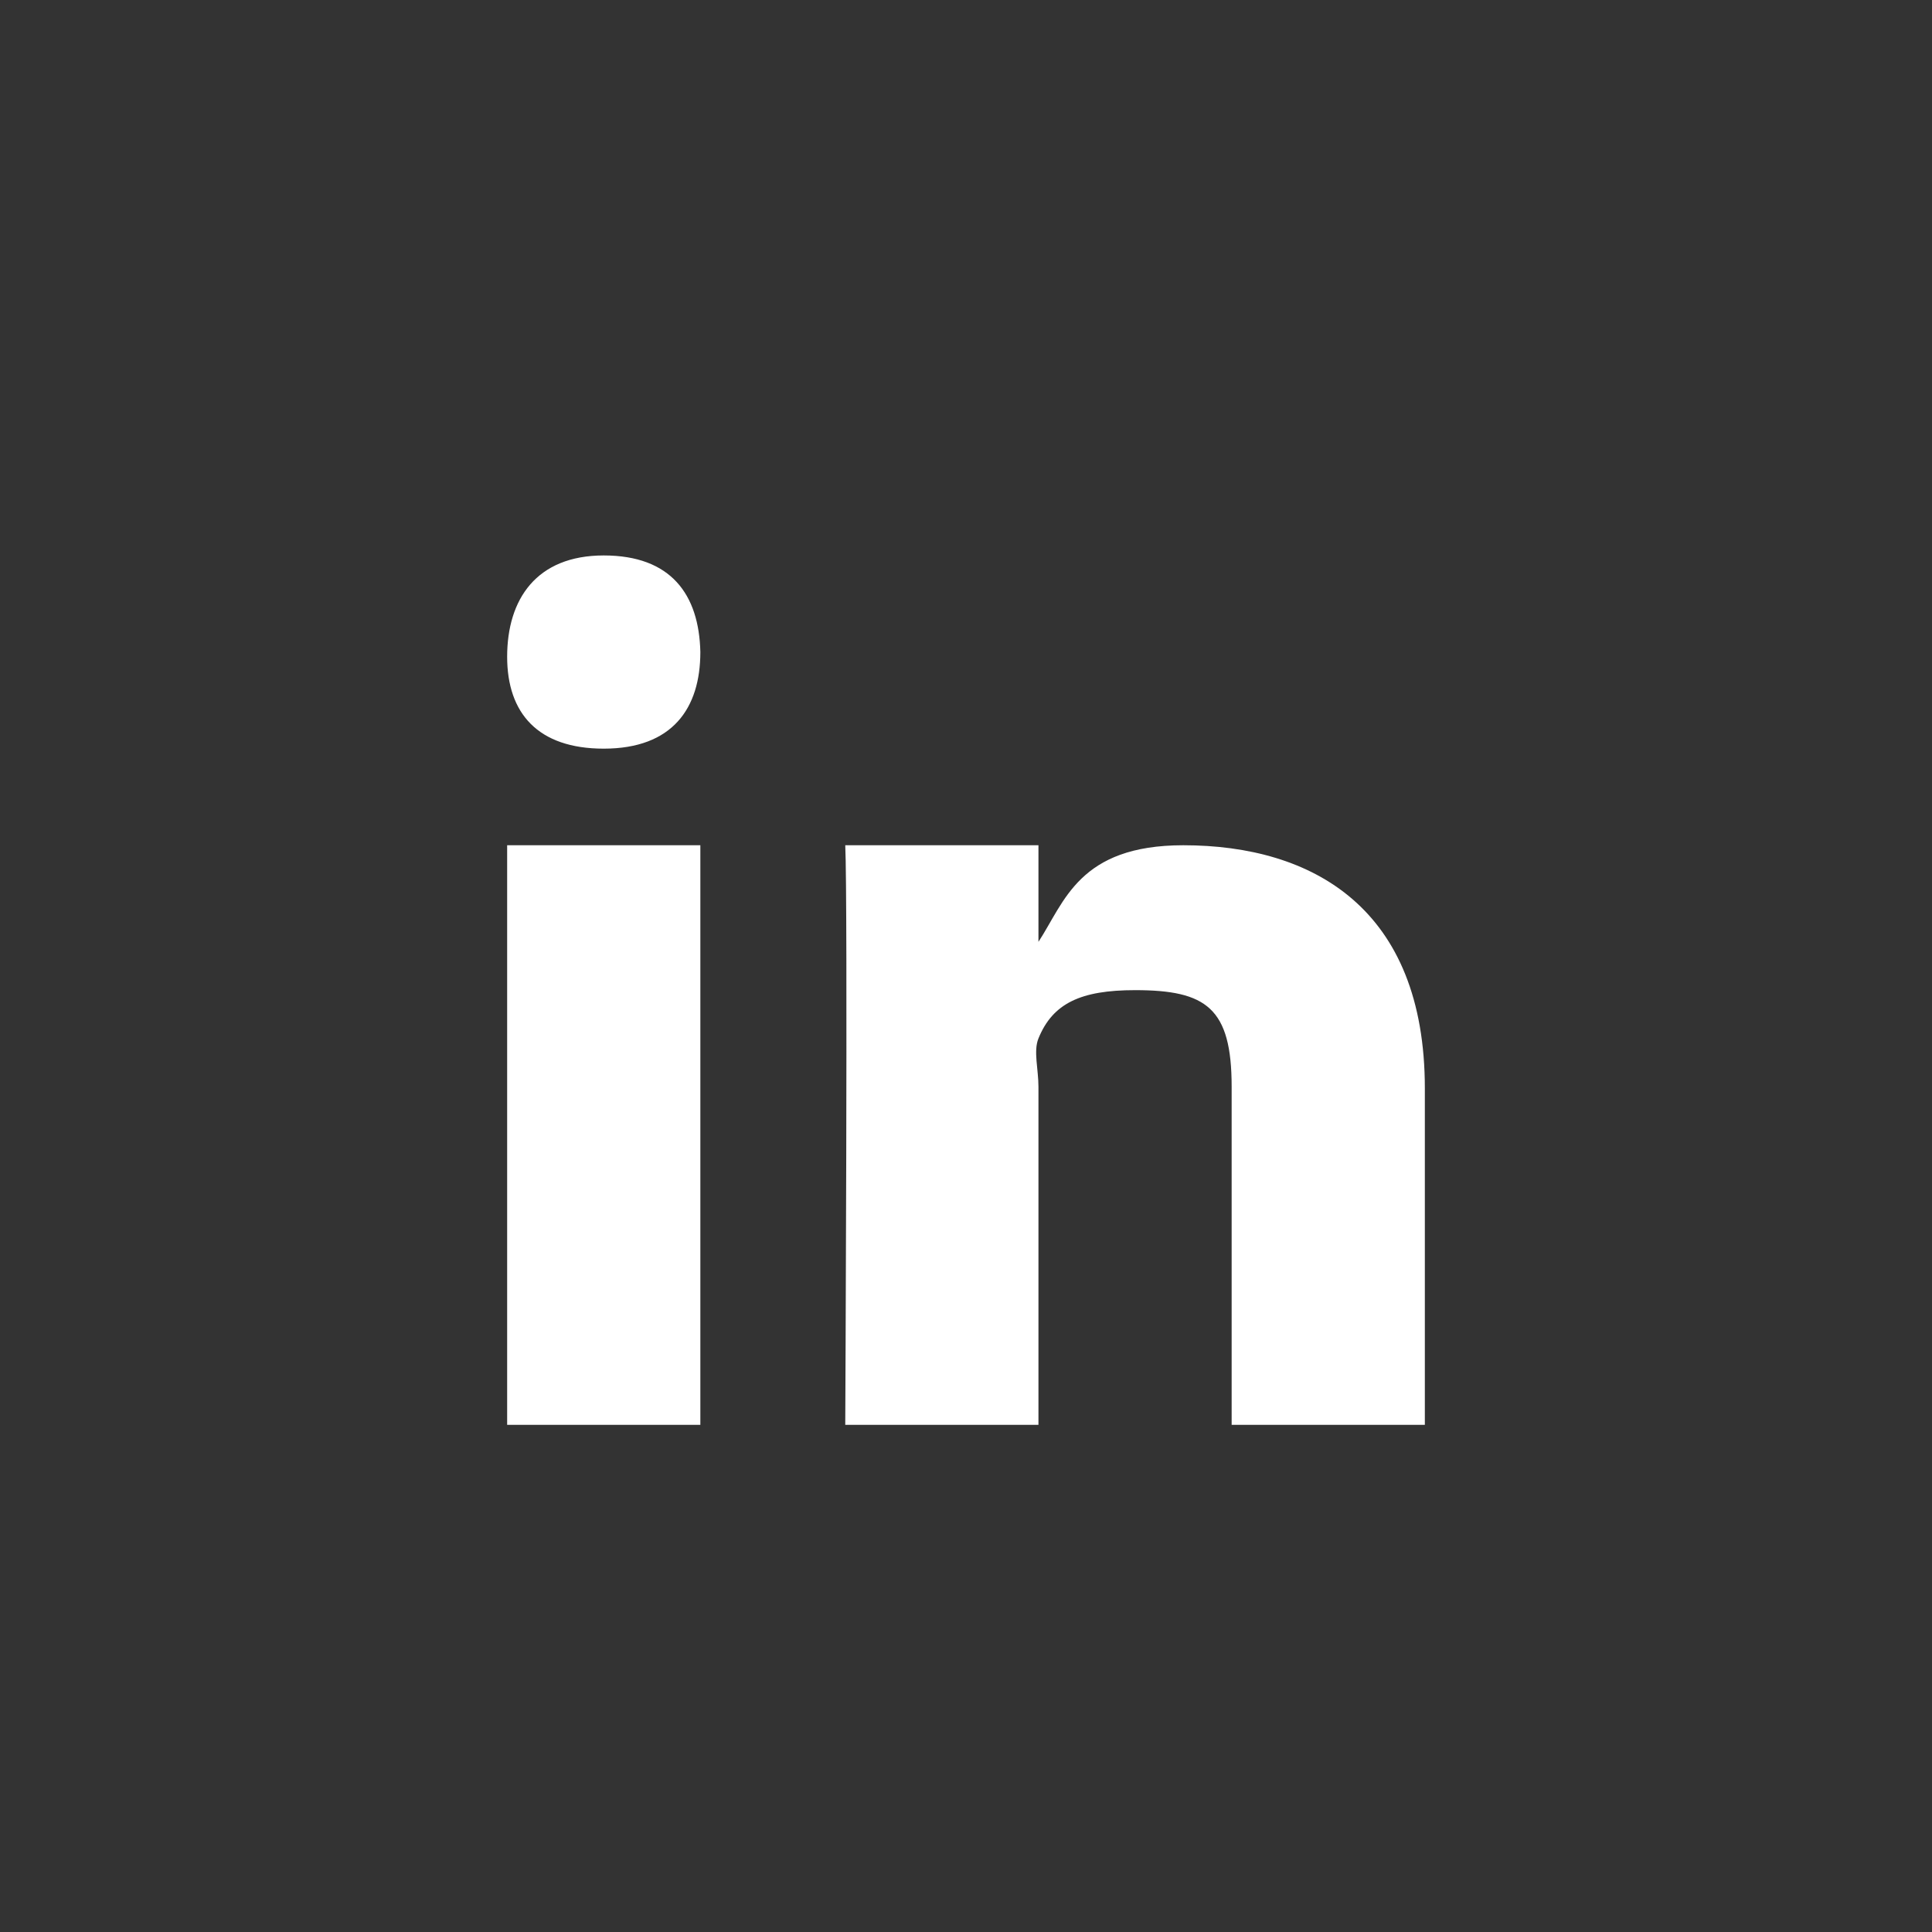 <?xml version="1.0" encoding="utf-8"?>
<!-- Generator: Adobe Illustrator 16.0.0, SVG Export Plug-In . SVG Version: 6.00 Build 0)  -->
<!DOCTYPE svg PUBLIC "-//W3C//DTD SVG 1.1//EN" "http://www.w3.org/Graphics/SVG/1.1/DTD/svg11.dtd">
<svg version="1.1" id="Layer_1" xmlns="http://www.w3.org/2000/svg" xmlns:xlink="http://www.w3.org/1999/xlink" x="0px" y="0px"
	 width="40px" height="40px" viewBox="0 0 40 40" enable-background="new 0 0 40 40" xml:space="preserve">
<rect x="0" y="0" width="40" height="40" fill="#333333" stroke="none"/>
<g>
	<path fill="#FFFFFF" d="M29.5,22.535V29.5h-4v-7c0-1.633-0.526-2-2-2c-1.125,0-1.705,0.273-2,1c-0.107,0.26,0,0.637,0,1v7h-4
		c0,0,0.055-10.859,0-12h4v2c-0.008,0.013,0.008-0.013,0,0l0,0l0,0c0.541-0.826,0.837-2,3-2C27.18,17.5,29.5,18.806,29.5,22.535z
		 M12.5,11.5c-1.394,0-2,0.906-2,2.098c0,1.166,0.634,1.902,2,1.902l0,0c1.421,0,2-0.834,2-2C14.473,12.309,13.894,11.5,12.5,11.5z
		 M10.5,29.5h4v-12h-4V29.5z"/>
</g>
</svg>
